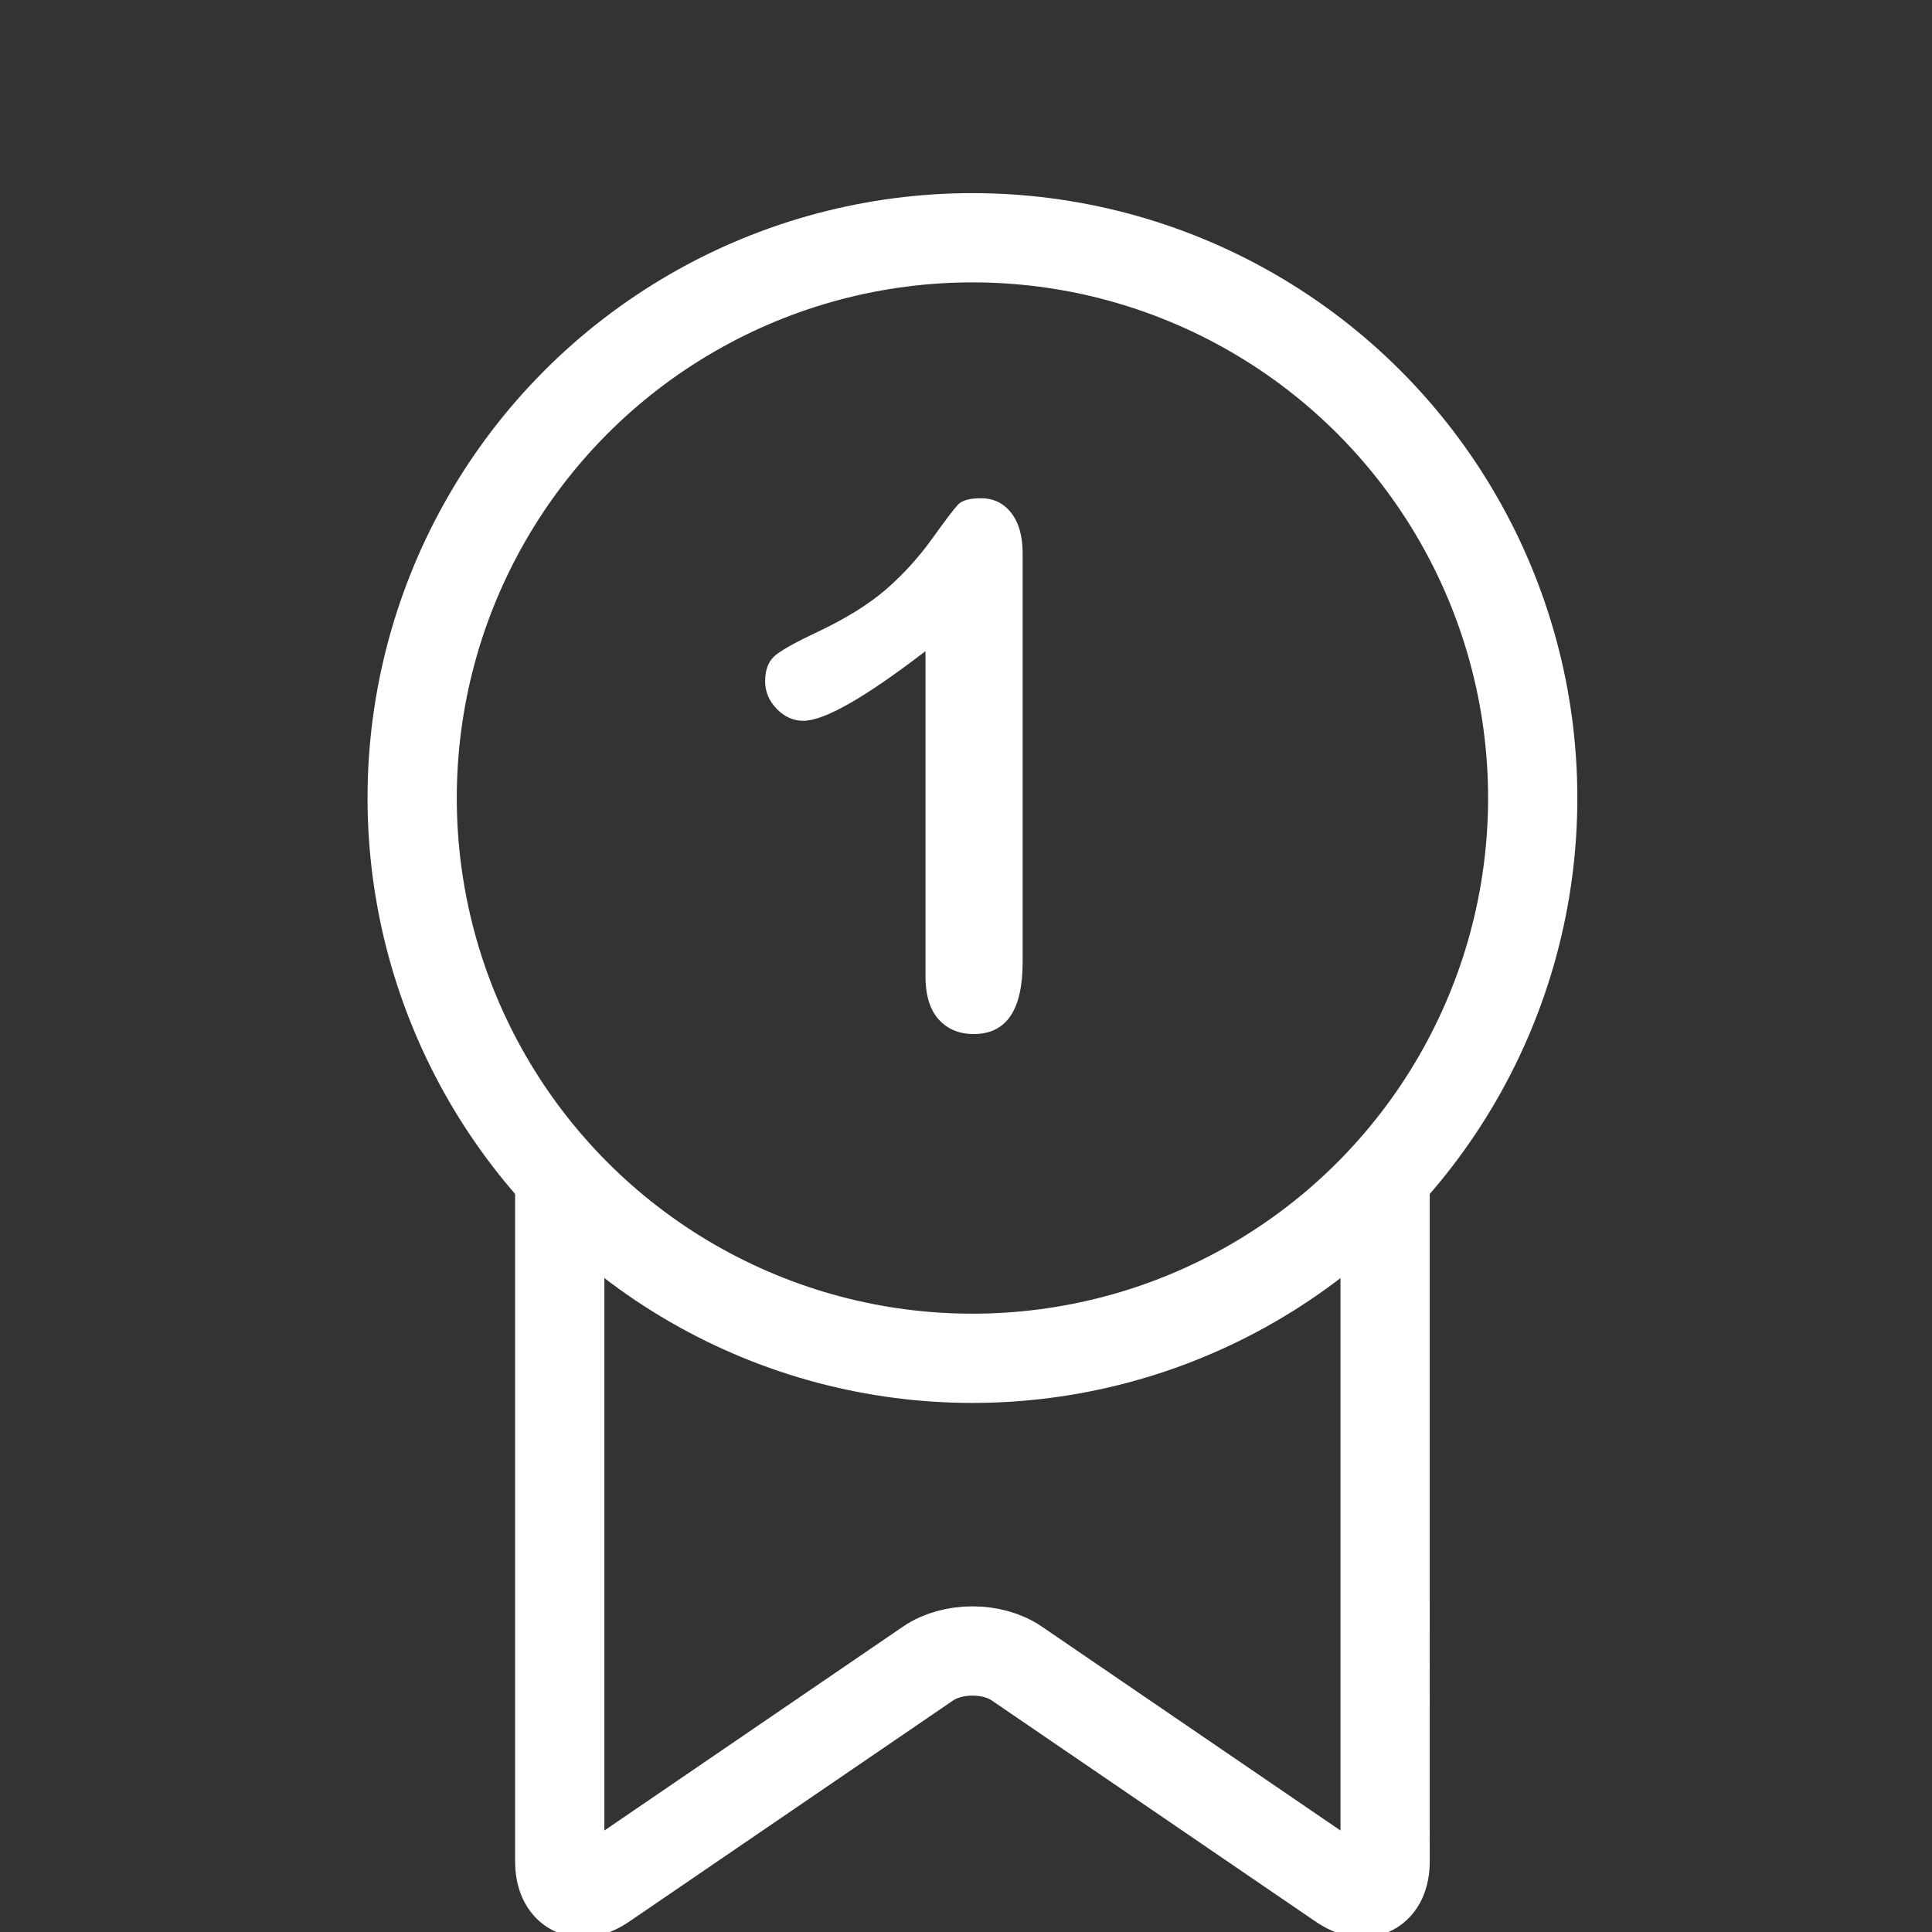 <?xml version="1.0" encoding="utf-8"?>
<!-- Generator: Adobe Illustrator 15.1.0, SVG Export Plug-In . SVG Version: 6.00 Build 0)  -->
<!DOCTYPE svg PUBLIC "-//W3C//DTD SVG 1.1//EN" "http://www.w3.org/Graphics/SVG/1.1/DTD/svg11.dtd">
<svg version="1.1" id="Ebene_1" xmlns="http://www.w3.org/2000/svg" xmlns:xlink="http://www.w3.org/1999/xlink" x="0px" y="0px"
	 width="150px" height="150px" viewBox="0 0 150 150" enable-background="new 0 0 150 150" xml:space="preserve">
<rect x="0" y="0" width="150" height="150" fill="#333333" stroke="none"/>
<g>
	<g>
		<circle fill="none" stroke="#FFFFFF" stroke-width="6.929" stroke-miterlimit="10" cx="75.5" cy="61.959" r="43.5"/>
	</g>
	<g>
		<path fill="#FFFFFF" d="M71.854,75.791V50.555c-4.697,3.607-7.858,5.409-9.485,5.409c-0.776,0-1.465-0.31-2.066-0.929
			c-0.599-0.618-0.9-1.335-0.9-2.15c0-0.943,0.296-1.635,0.886-2.079c0.593-0.444,1.637-1.017,3.137-1.721
			c2.237-1.054,4.023-2.164,5.366-3.326c1.34-1.166,2.525-2.472,3.562-3.912c1.036-1.442,1.709-2.33,2.022-2.664
			c0.315-0.333,0.906-0.5,1.778-0.5c0.977,0,1.763,0.378,2.356,1.136c0.592,0.759,0.887,1.806,0.887,3.137v31.753
			c0,3.716-1.268,5.574-3.8,5.574c-1.128,0-2.033-0.378-2.719-1.133C72.197,78.389,71.854,77.271,71.854,75.791z"/>
	</g>
	<g>
		<path fill="none" stroke="#FFFFFF" stroke-width="6.929" stroke-miterlimit="10" d="M43.458,92.354v52.171
			c0,2.286,1.545,3.103,3.434,1.813l25.175-17.19c1.889-1.289,4.979-1.289,6.867,0.001l25.172,17.188
			c1.889,1.29,3.434,0.474,3.434-1.812V92.354"/>
	</g>
</g>
</svg>
